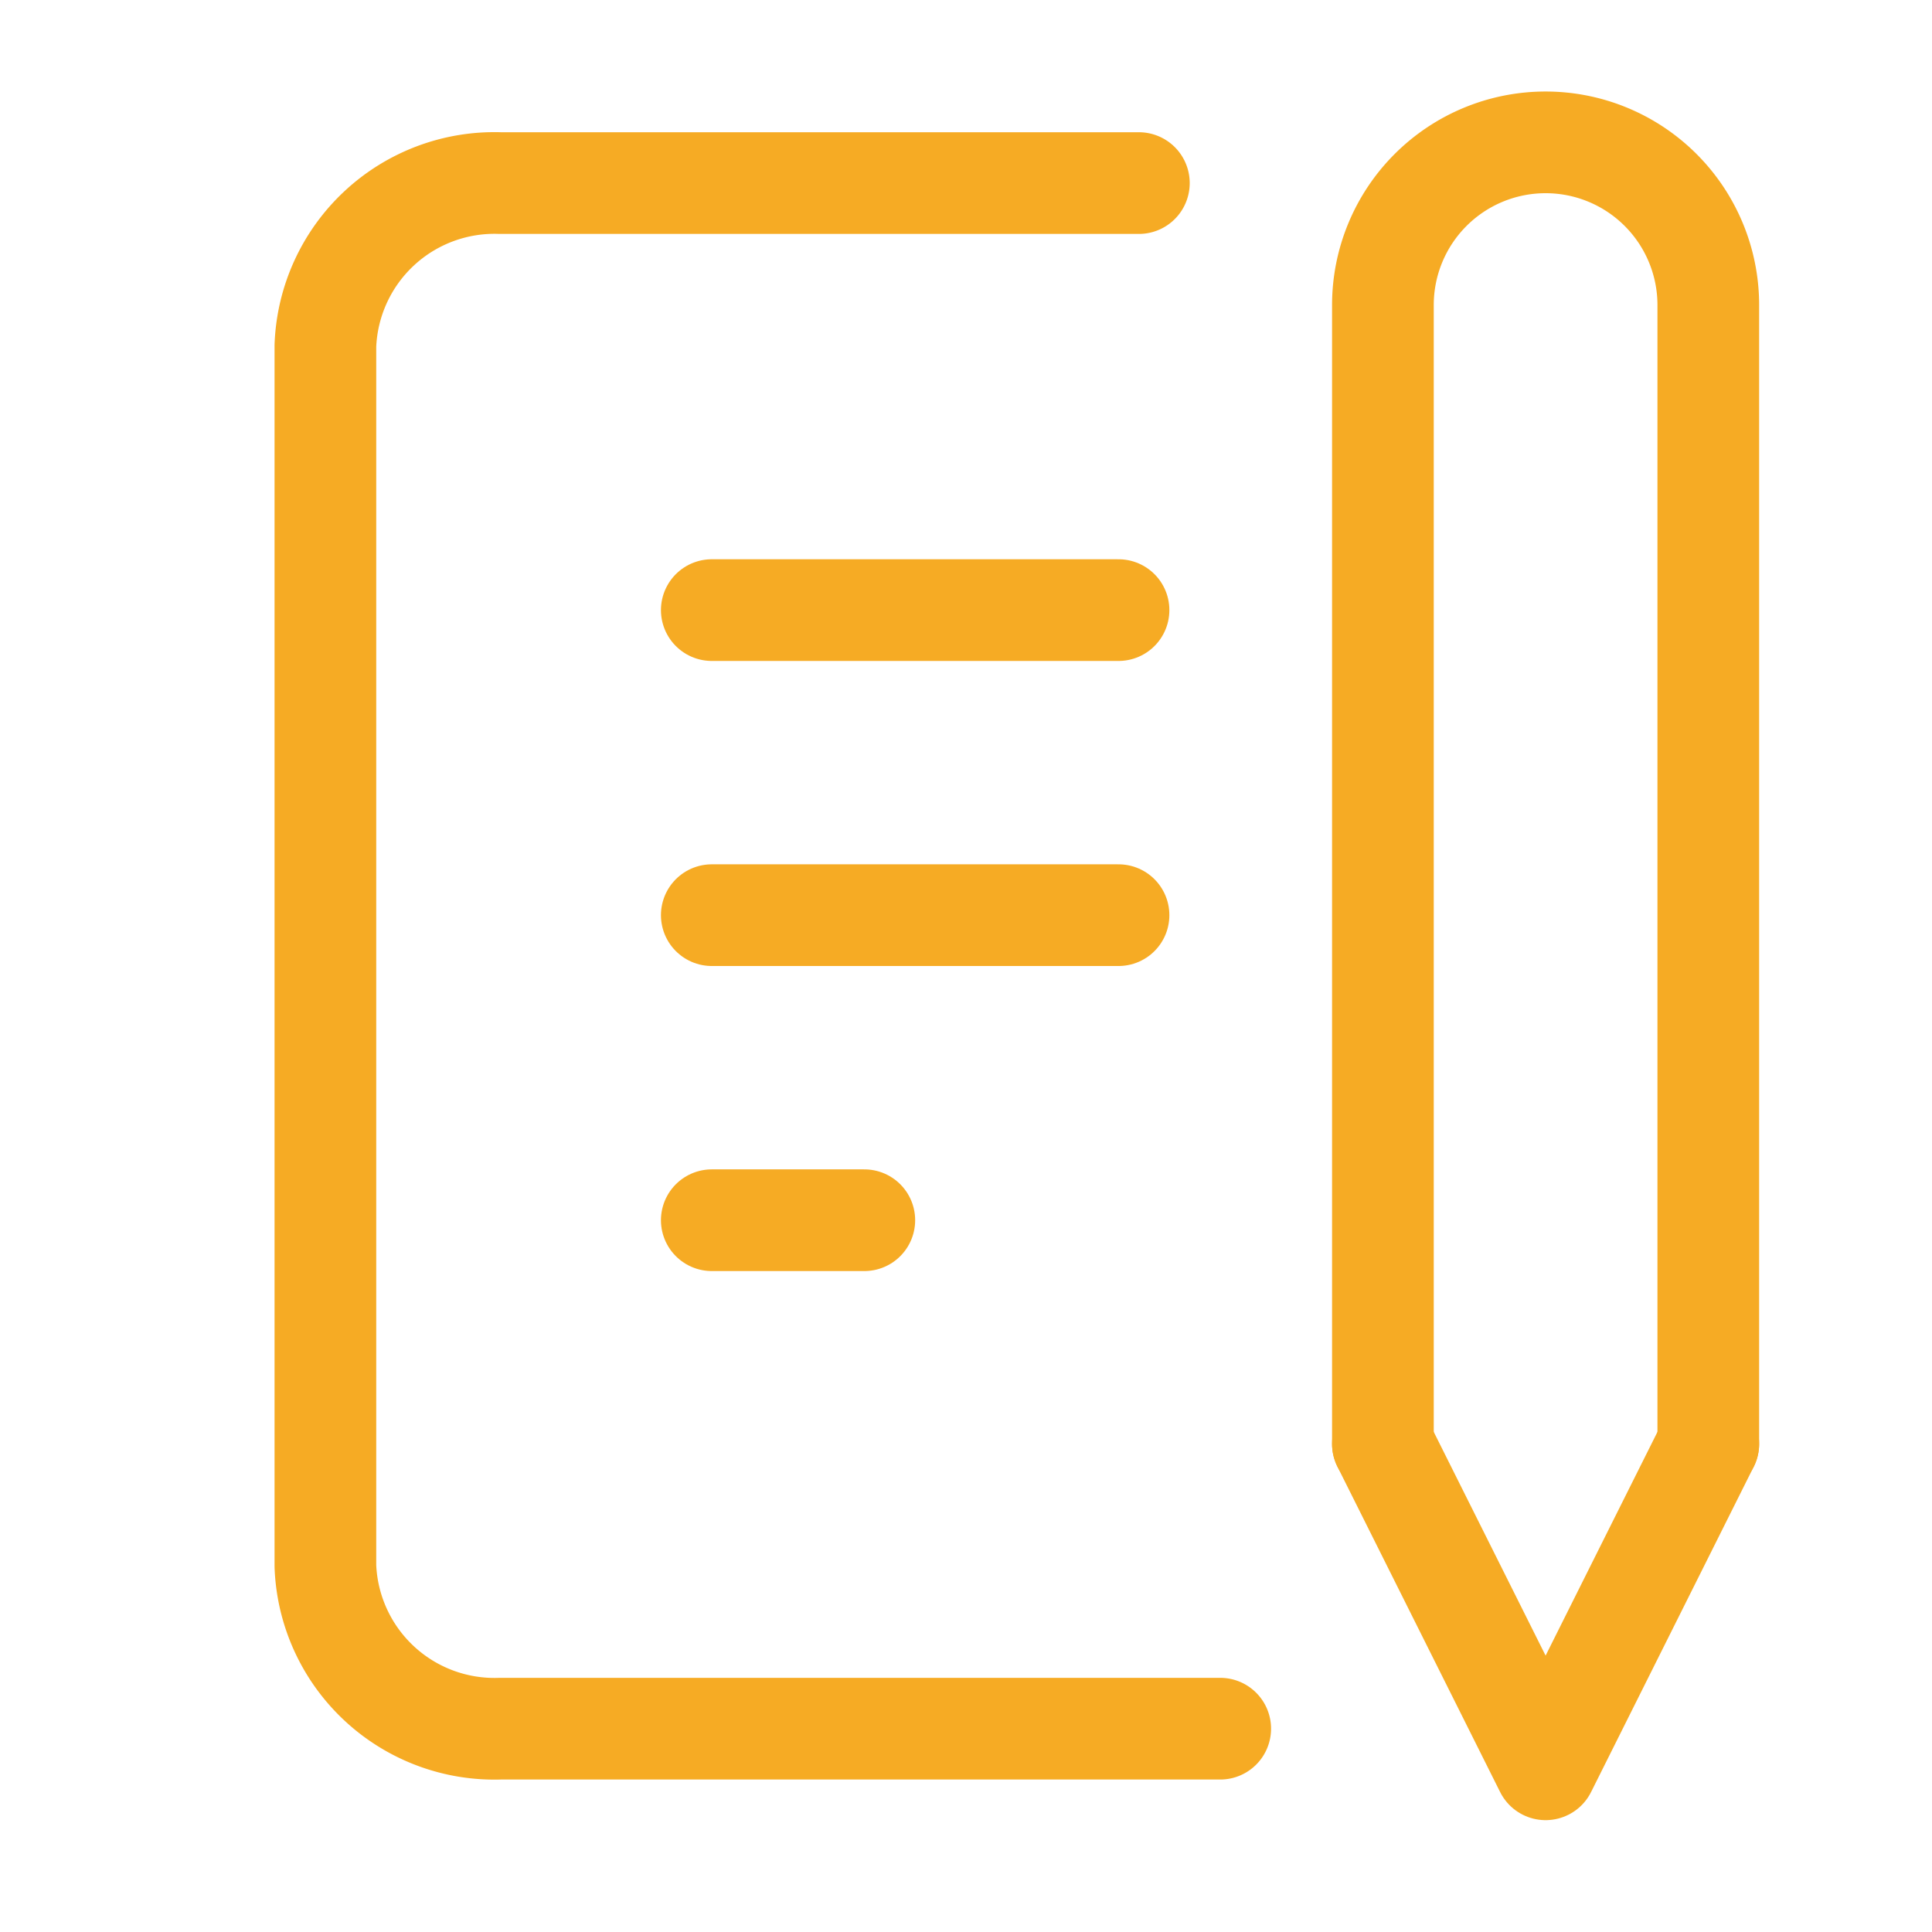 <svg xmlns="http://www.w3.org/2000/svg" width="38" height="38" viewBox="0 0 38 38">
  <g id="_797_me_h" data-name="797_me_h" transform="translate(0 -0.4)">
    <rect id="長方形_25304" data-name="長方形 25304" width="38" height="38" transform="translate(0 0.4)" fill="none"/>
    <line id="線_675" data-name="線 675" x2="8" transform="translate(14 12.4)" fill="none" stroke="#f6ab24" stroke-linecap="round" stroke-linejoin="round" stroke-width="2"/>
    <line id="線_676" data-name="線 676" x2="8" transform="translate(14 18.4)" fill="none" stroke="#f6ab24" stroke-linecap="round" stroke-linejoin="round" stroke-width="2"/>
    <line id="線_677" data-name="線 677" x2="3" transform="translate(14 24.4)" fill="none" stroke="#f6ab24" stroke-linecap="round" stroke-linejoin="round" stroke-width="2"/>
    <path id="パス_16152" data-name="パス 16152" d="M24,5H11.44A3.328,3.328,0,0,0,8,8.2v24a3.328,3.328,0,0,0,3.44,3.2H25.6" transform="translate(-1.6 -0.999)" fill="none" stroke="#f6ab24" stroke-linecap="round" stroke-linejoin="round" stroke-width="2"/>
    <path id="パス_16153" data-name="パス 16153" d="M34,36l3.2,6.4L40.4,36" transform="translate(-6.8 -7.2)" fill="none" stroke="#f6ab24" stroke-linecap="round" stroke-linejoin="round" stroke-width="2"/>
    <path id="パス_16154" data-name="パス 16154" d="M40.4,29.6V7.2a3.2,3.2,0,0,0-6.4,0V29.6" transform="translate(-6.8 -0.8)" fill="none" stroke="#f6ab24" stroke-linecap="round" stroke-linejoin="round" stroke-width="2"/>
  </g>
</svg>
